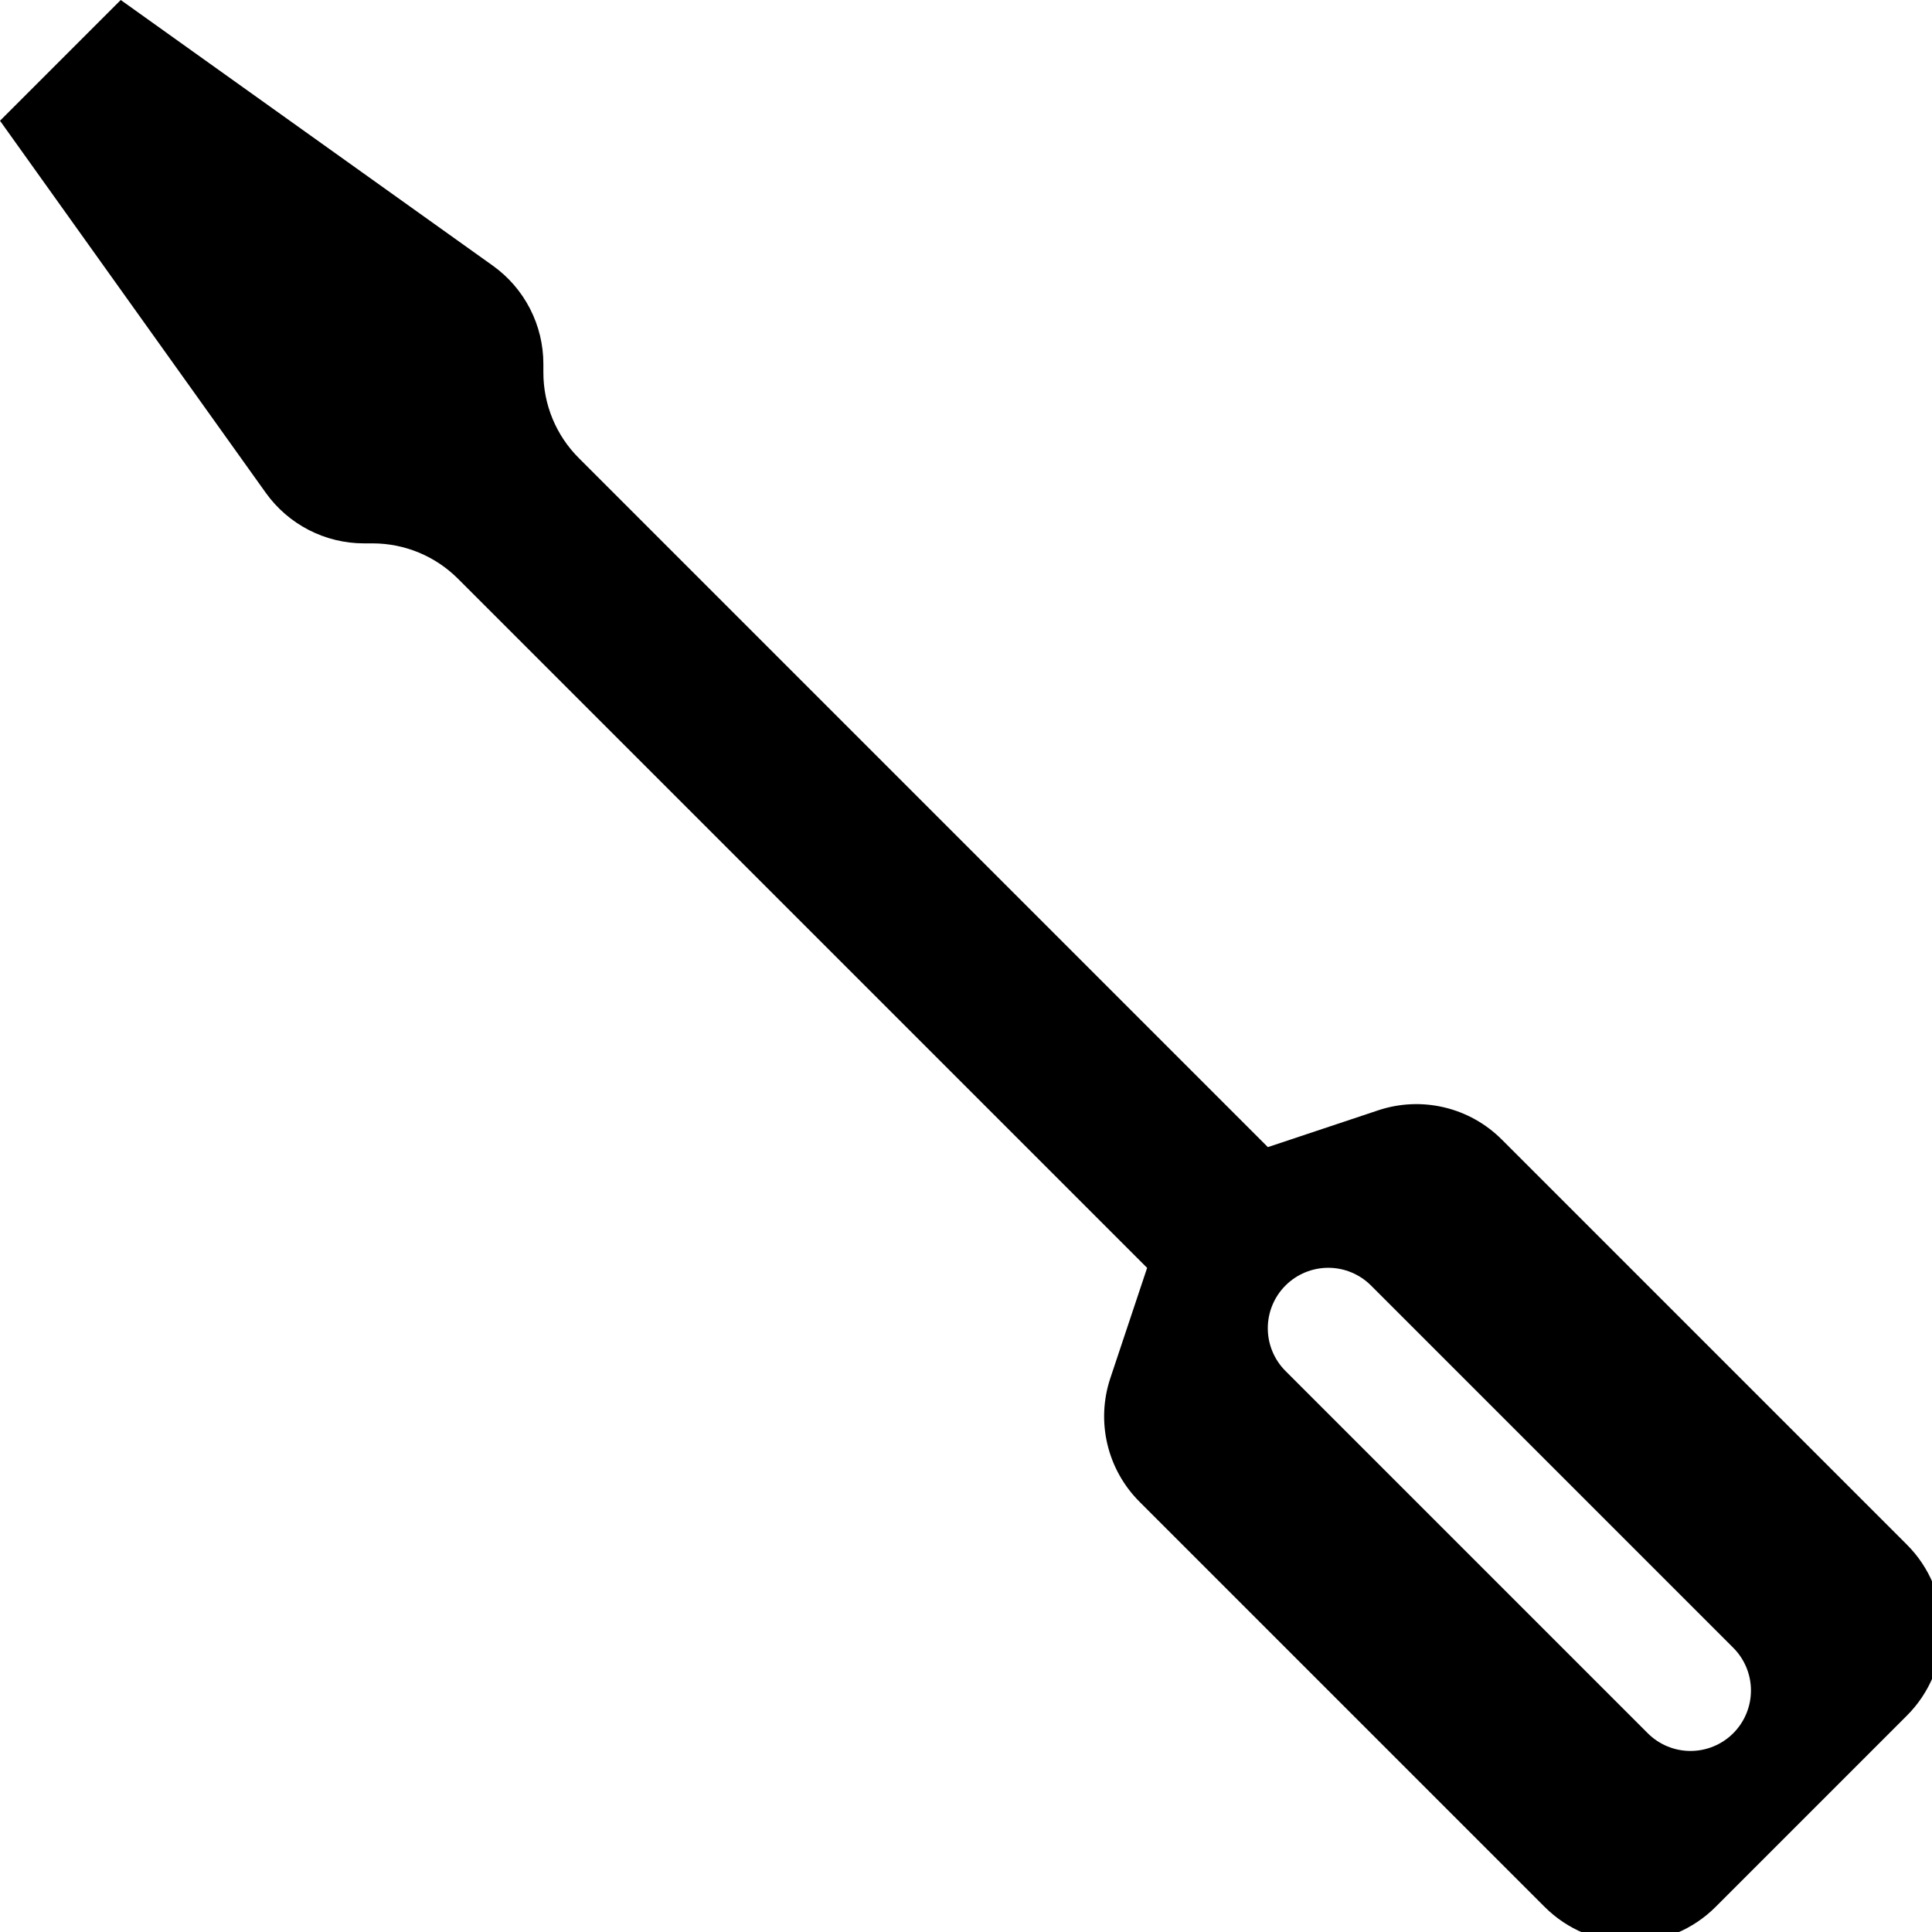 <?xml version="1.0" encoding="UTF-8"?> <svg xmlns="http://www.w3.org/2000/svg" width="200" height="200" viewBox="0 0 200 200" fill="none"> <g clip-path="url(#clip0_2877_607)"> <path fill-rule="evenodd" clip-rule="evenodd" d="M0 12.5L12.5 0L51.013 27.5C52.634 28.658 53.956 30.186 54.867 31.959C55.778 33.731 56.252 35.695 56.25 37.688V38.562C56.249 40.206 56.572 41.834 57.2 43.352C57.828 44.871 58.75 46.251 59.913 47.413L131.25 118.75L142.675 114.938C144.877 114.205 147.24 114.1 149.498 114.634C151.757 115.168 153.822 116.321 155.463 117.963L197.413 159.913C199.756 162.257 201.072 165.435 201.072 168.75C201.072 172.065 199.756 175.243 197.413 177.587L177.587 197.413C175.243 199.756 172.065 201.072 168.75 201.072C165.435 201.072 162.257 199.756 159.913 197.413L117.963 155.463C116.321 153.822 115.168 151.757 114.634 149.498C114.1 147.24 114.205 144.877 114.938 142.675L118.75 131.25L47.413 59.913C45.069 57.568 41.89 56.251 38.575 56.25H37.688C35.697 56.25 33.735 55.775 31.965 54.864C30.196 53.953 28.669 52.633 27.512 51.013L0 12.5ZM141.925 133.075C140.751 131.901 139.16 131.242 137.5 131.242C135.84 131.242 134.249 131.901 133.075 133.075C131.901 134.249 131.242 135.84 131.242 137.5C131.242 139.16 131.901 140.751 133.075 141.925L170.575 179.425C171.749 180.599 173.34 181.258 175 181.258C176.66 181.258 178.251 180.599 179.425 179.425C180.599 178.251 181.258 176.66 181.258 175C181.258 173.34 180.599 171.749 179.425 170.575L141.925 133.075Z" fill="black"></path> </g> <defs> <clipPath id="clip0_2877_607"> <rect width="50" height="50" fill="white" transform="scale(4)"></rect> </clipPath> </defs> </svg> 
